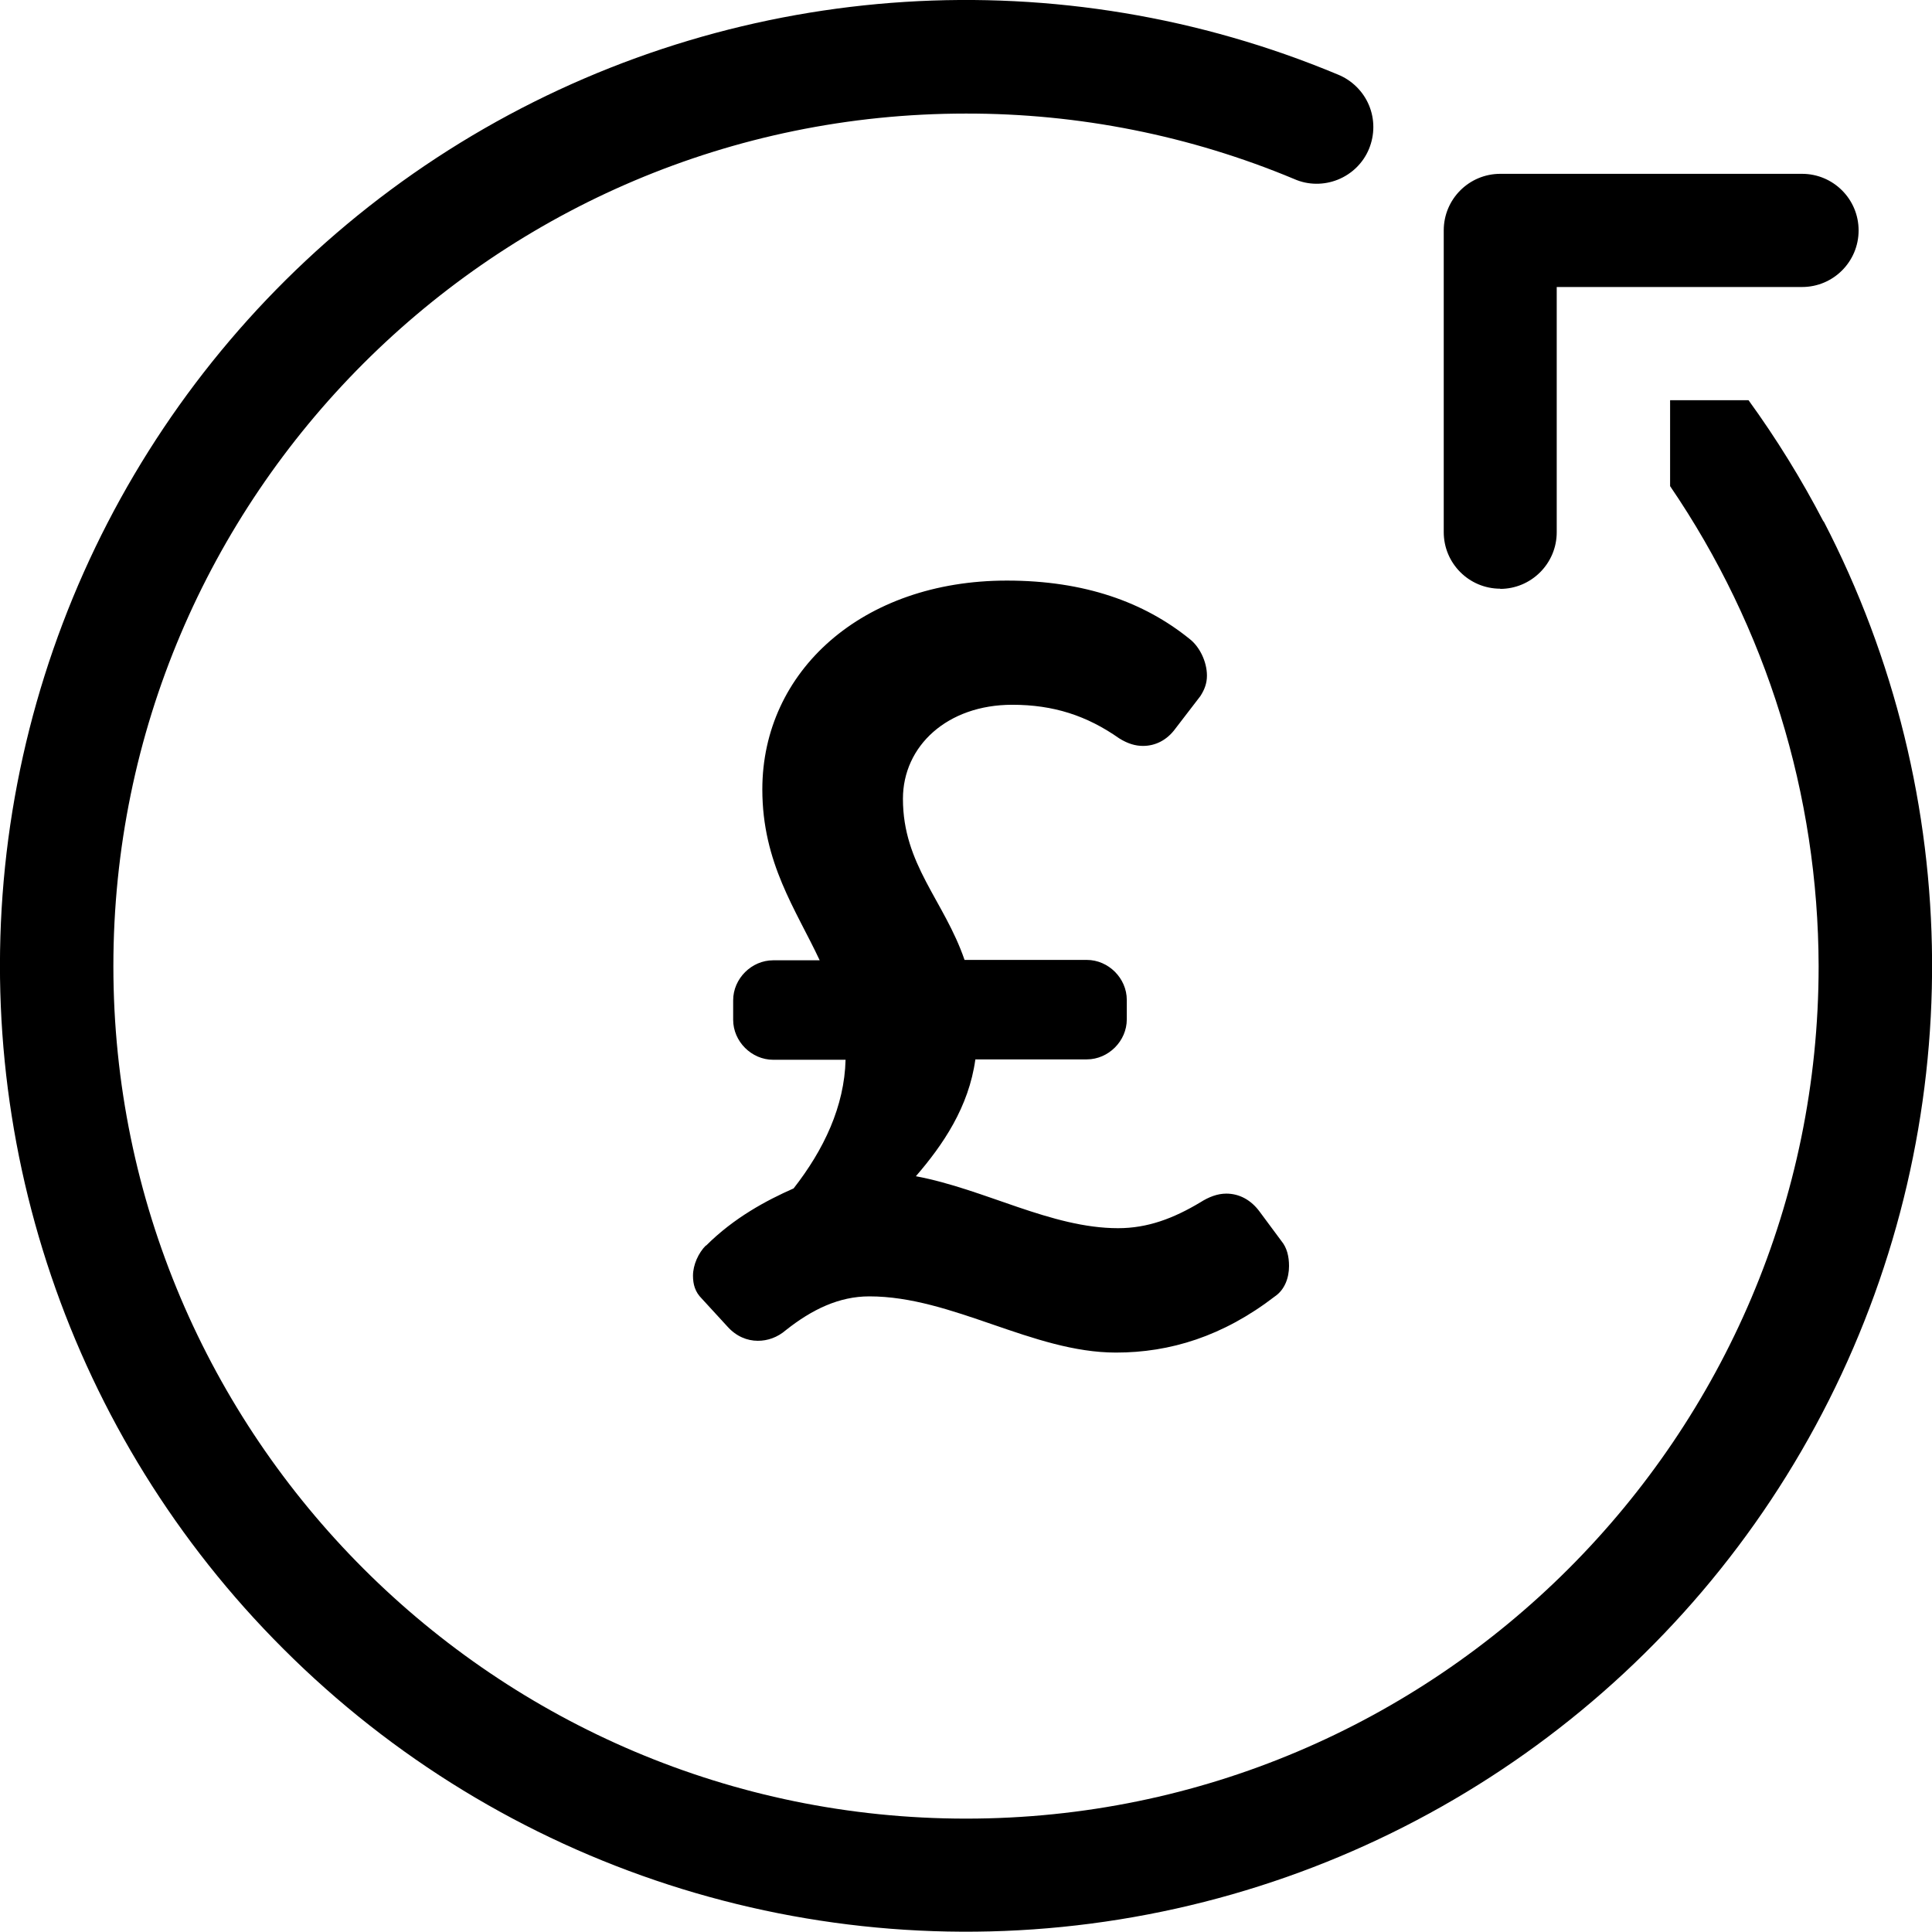 <?xml version="1.0" encoding="UTF-8"?> <svg xmlns="http://www.w3.org/2000/svg" id="uuid-13e96bec-2d5b-473d-b1c4-9d3e77bdc143" viewBox="0 0 100.03 100.03"><g id="uuid-d7b3d146-ac72-4c52-94d7-3f8801f855be"><path d="m77.67,30.49h0c.78,0,1.52-.31,2.07-.86.55-.55.86-1.29.86-2.07v-12.7h12.7c1.62,0,2.93-1.31,2.93-2.93s-1.31-2.93-2.93-2.93h-15.62c-1.62,0-2.93,1.31-2.93,2.93v15.62c0,1.62,1.31,2.93,2.93,2.93Zm-41.12,33.99c-.39.39-.67,1.01-.67,1.57,0,.45.11.84.45,1.18l1.34,1.46c.45.5,1.01.73,1.57.73.5,0,1.01-.17,1.46-.56,1.34-1.06,2.74-1.74,4.31-1.74,4.31,0,8.46,2.91,12.77,2.91,2.8,0,5.54-.84,8.23-2.91.5-.34.73-.95.73-1.57,0-.5-.11-.95-.39-1.29l-1.12-1.51c-.45-.62-1.06-.95-1.74-.95-.45,0-.9.17-1.34.45-1.4.84-2.74,1.34-4.26,1.34-3.47,0-6.89-2.02-10.47-2.69,1.4-1.62,2.74-3.58,3.08-6.05h5.77c1.12,0,2.07-.95,2.07-2.07v-1.01c0-1.12-.95-2.07-2.07-2.07h-6.33c-1.06-3.08-3.19-4.93-3.19-8.34,0-2.74,2.3-4.87,5.66-4.87,2.13,0,3.86.56,5.54,1.74.45.28.84.39,1.23.39.62,0,1.23-.28,1.68-.9l1.29-1.68c.22-.34.34-.67.34-1.06,0-.73-.39-1.51-.9-1.9-2.35-1.9-5.43-3.02-9.46-3.02-7.5,0-12.66,4.7-12.66,10.81,0,3.81,1.74,6.22,2.97,8.85h-2.41c-1.12,0-2.07.95-2.07,2.07v1.01c0,1.12.95,2.07,2.07,2.07h3.75c-.06,2.41-1.12,4.65-2.69,6.66-1.4.62-3.08,1.51-4.54,2.97Zm57.86-37.48h0c-1.14-2.19-2.43-4.28-3.88-6.28h-4.06v4.45c5,7.33,7.67,15.98,7.69,24.85,0,24.34-19.8,44.14-44.14,44.14S5.87,74.36,5.87,50.02,25.67,5.88,50.01,5.88c5.84-.01,11.62,1.14,17,3.39.72.32,1.54.32,2.26.03s1.31-.86,1.61-1.59c.3-.73.3-1.54,0-2.26-.3-.72-.89-1.3-1.61-1.59h0c-14.36-6-30.7-4.96-44.19,2.79C11.59,14.41,2.48,28.01.43,43.43c-2.04,15.43,3.21,30.93,14.23,41.93,11.34,11.35,27.45,16.57,43.3,14.02,15.85-2.55,29.51-12.54,36.73-26.88,7.22-14.33,7.12-31.26-.27-45.51Z"></path></g></svg> 